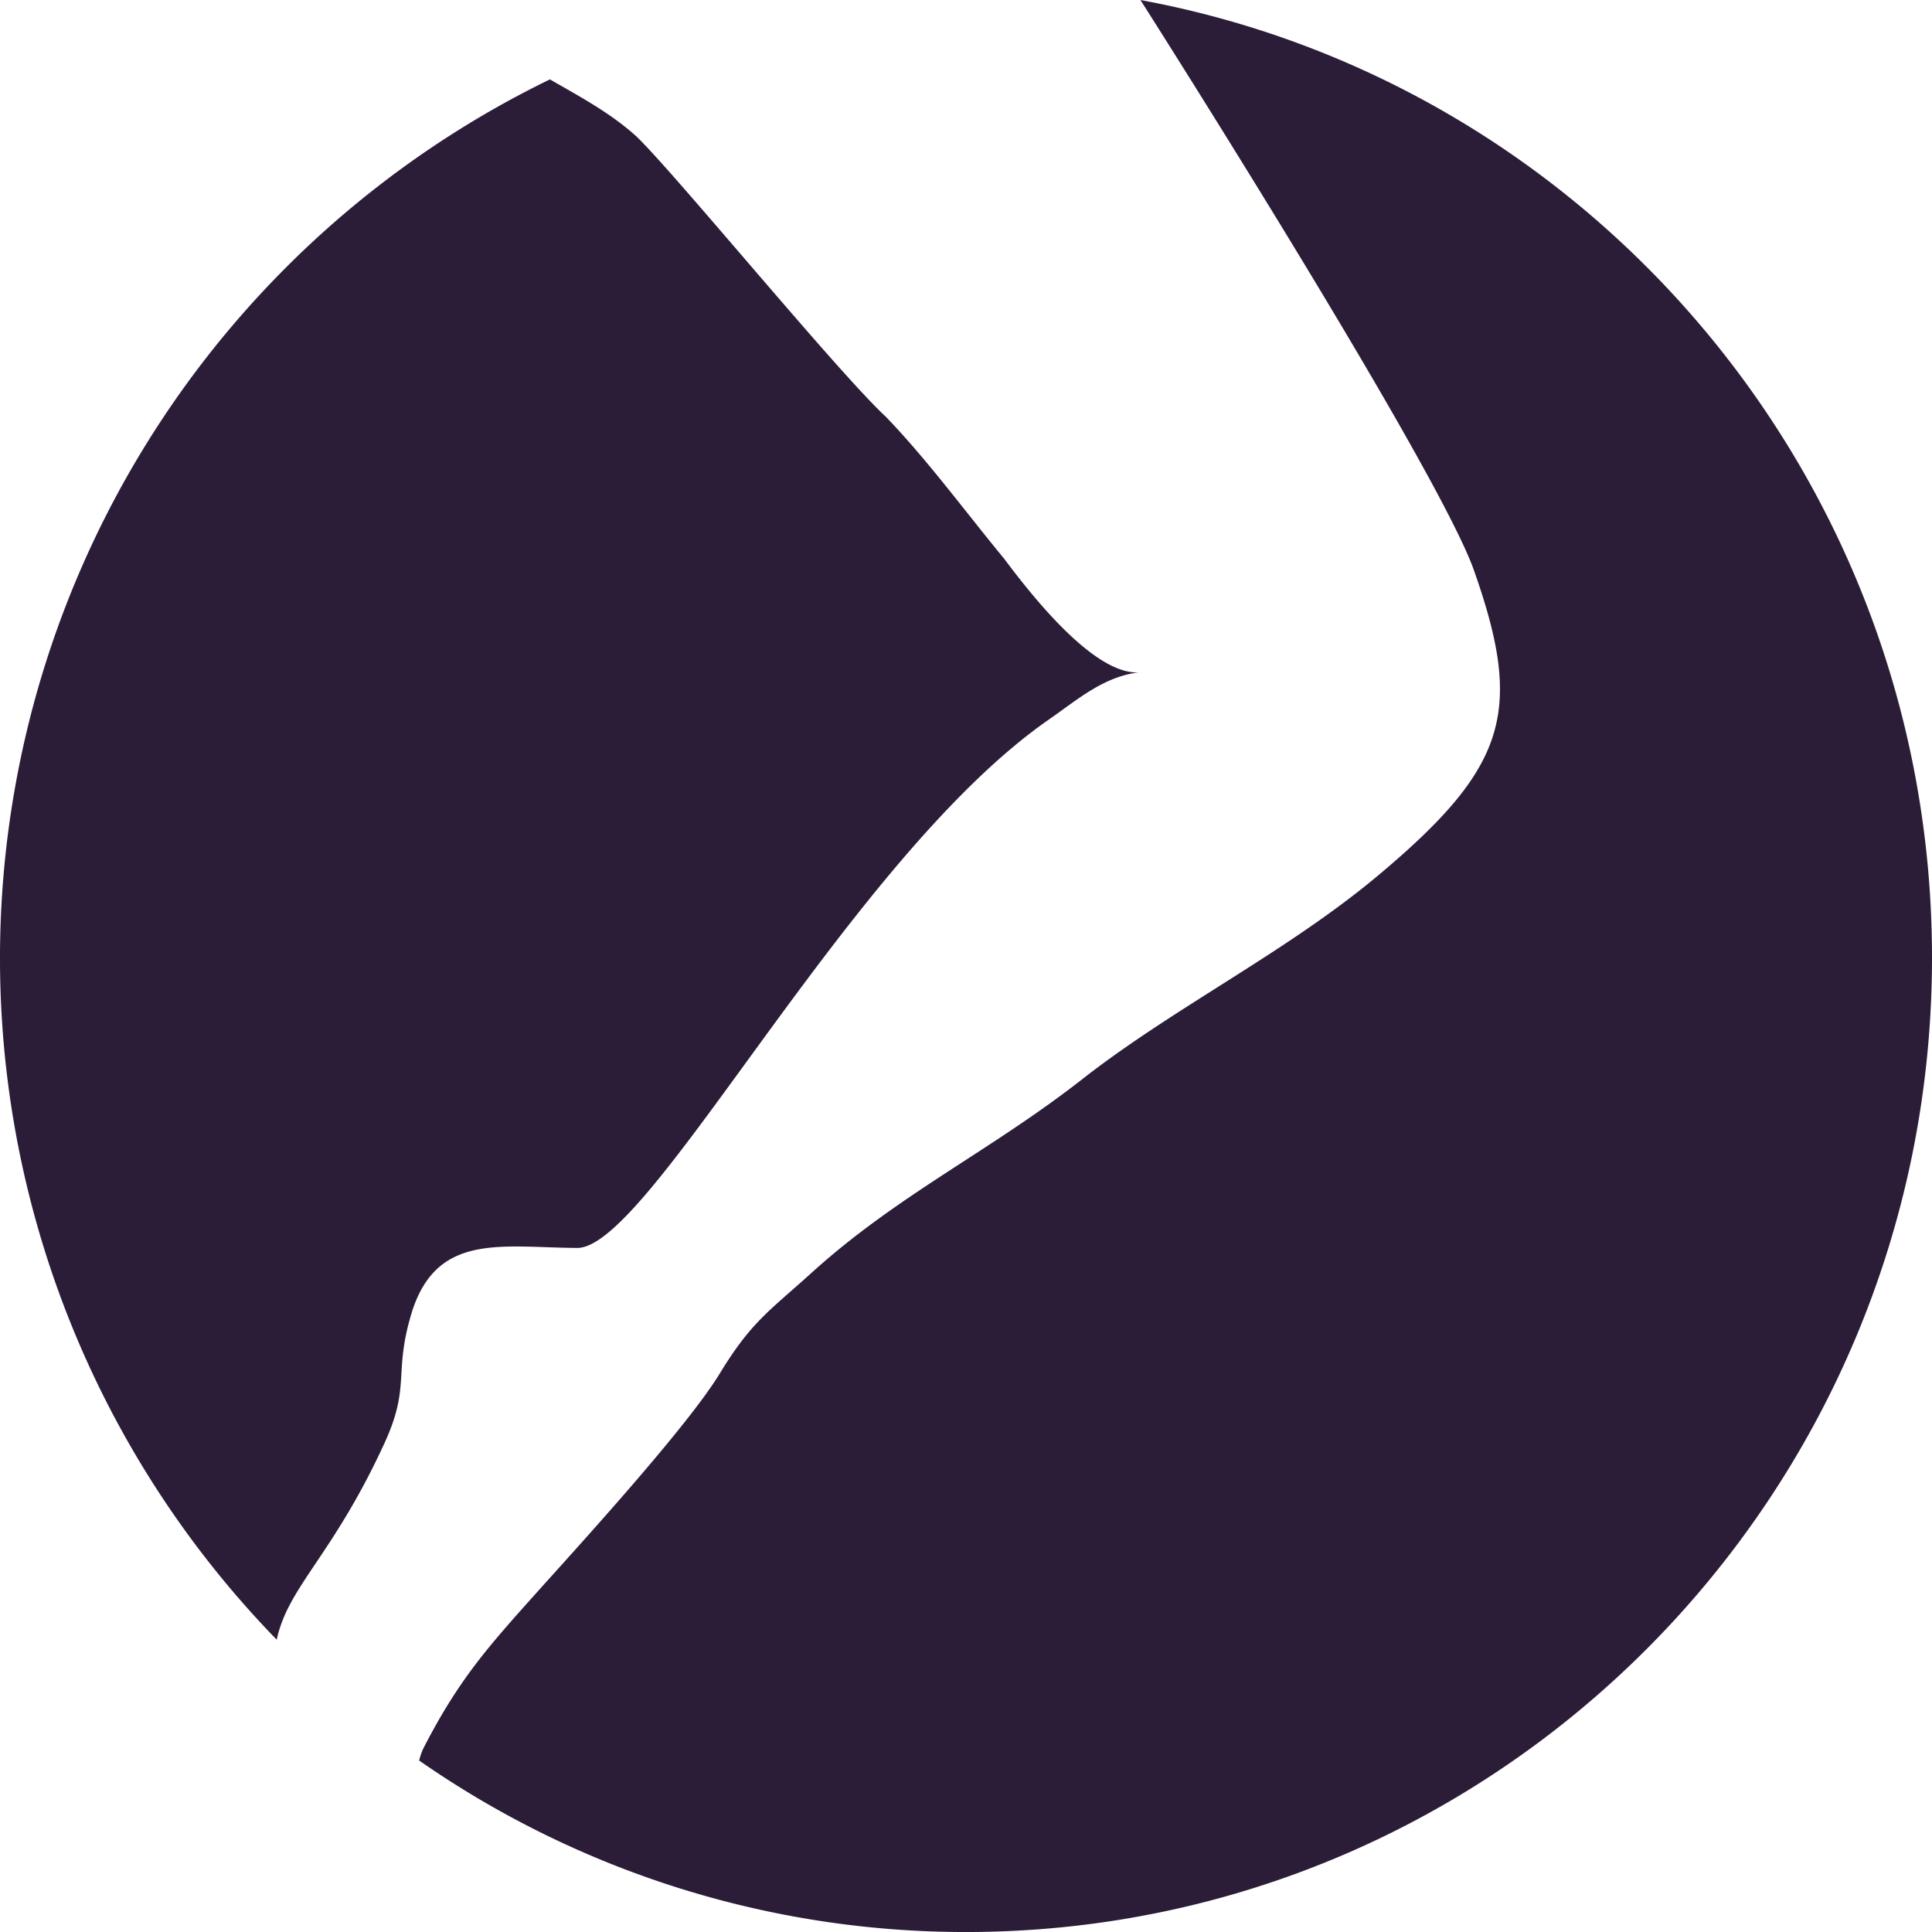 <svg xmlns="http://www.w3.org/2000/svg" width="400" height="400" viewBox="0 0 400 400">
  <g id="Gruppe_259" data-name="Gruppe 259" transform="translate(-303 -101)">
    <g id="Gruppe_248" data-name="Gruppe 248" transform="translate(303 101)">
      <path id="Pfad_262" data-name="Pfad 262" d="M201.639,309.425c5.833-12.449,1.881-14.631,5.927-27.745,5.268-16.339,18.627-13.208,34.149-13.113,15.052.19,56.35-80.748,97.742-109.441,6.021-4.184,11.571-9.119,19.191-9.783-9.313,1.328-22.672-15.675-28.5-23.465-8.09-9.792-15.71-20.239-24.459-29.358C295.806,87.4,262.128,46.26,254.038,38.47c-5.485-4.972-11.8-8.284-17.94-11.842a202.345,202.345,0,0,0-56.566,323.048C181.9,338.669,191.018,332.378,201.639,309.425Z" transform="translate(-122.241 -10.194)" fill="#2b1c38"/>
      <path id="Pfad_263" data-name="Pfad 263" d="M280.8,24.9c14.1,22.184,61.449,97.666,68.871,117.582,10.442,29.358,7.338,40.943-19.191,63.27-19,16.055-42.521,27.555-61.712,42.566s-38.288,23.94-56.256,40.279c-8.749,7.885-12.324,10.067-18.721,20.524-6.3,10.447-26.529,32.774-36.971,44.359-10.536,11.785-16.933,18.626-24.553,33.542a13.2,13.2,0,0,0-.8,2.372A197.8,197.8,0,0,0,244.683,424.9c110.452,0,200-90.322,200-201.727C444.683,124.213,373.987,42.061,280.8,24.9Z" transform="translate(-44.683 -24.896)" fill="#2b1c38"/>
    </g>
  </g>
</svg>
